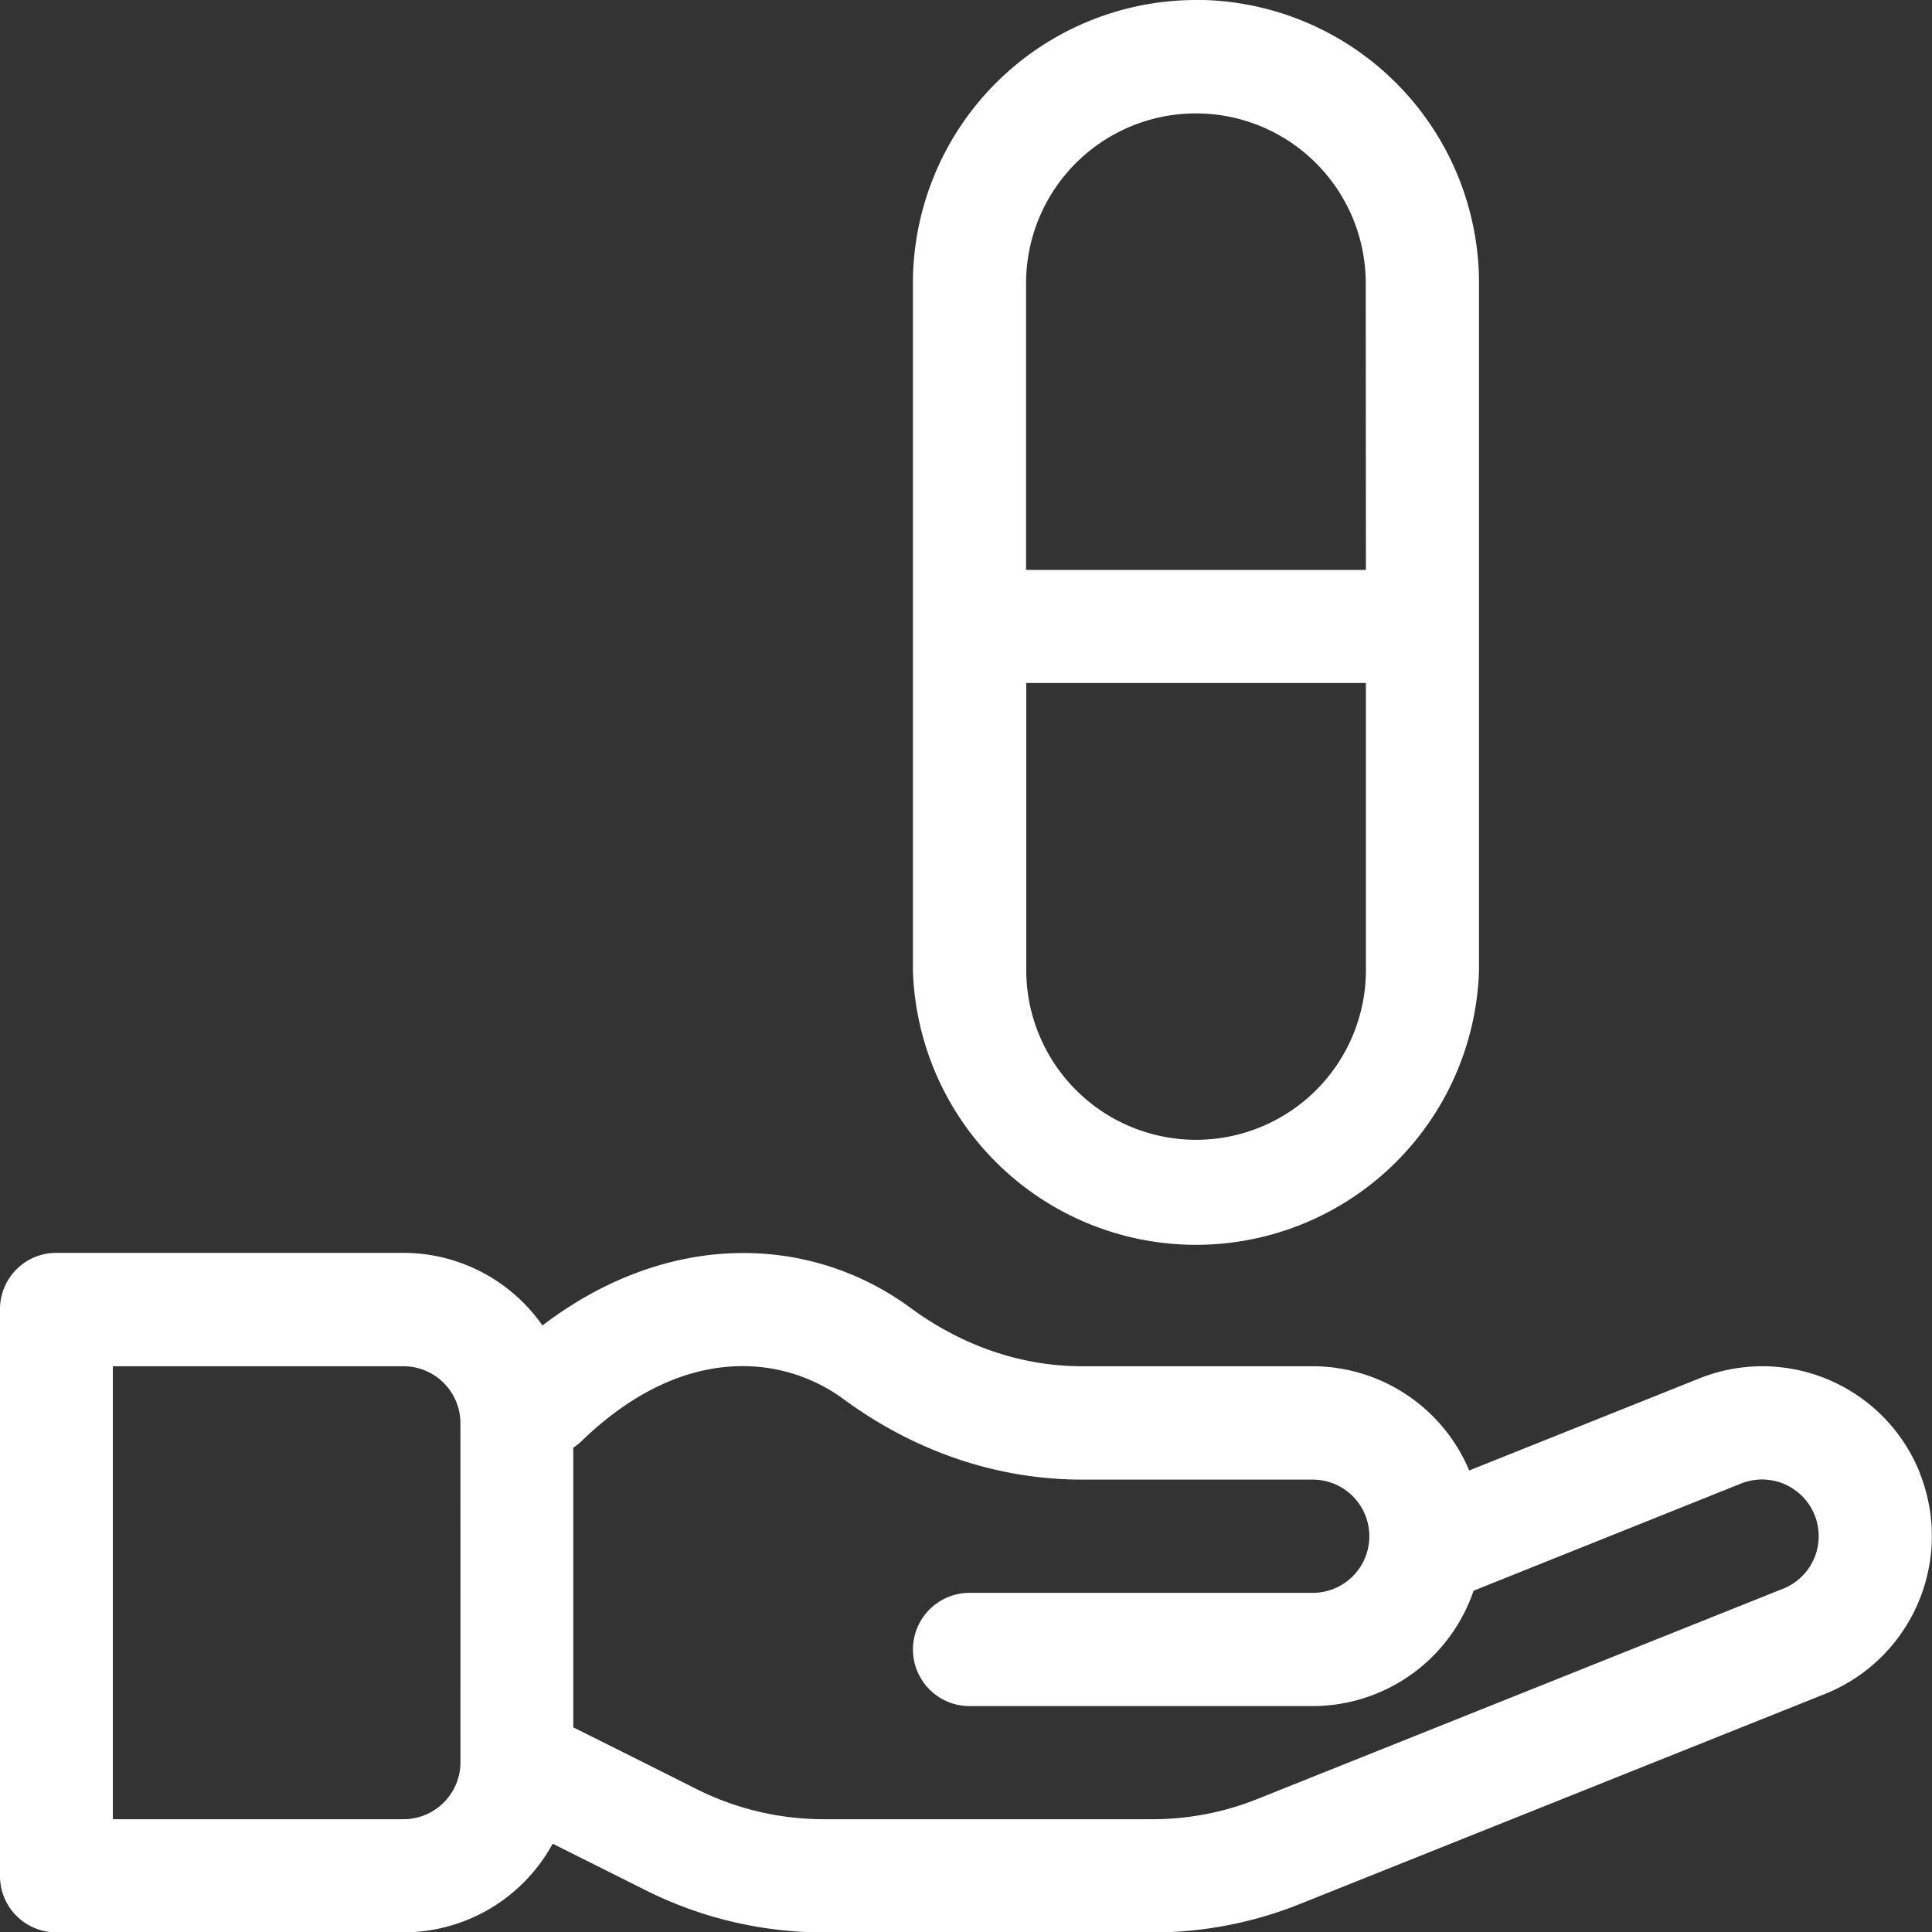 <svg id="Layer_1" data-name="Layer 1" xmlns="http://www.w3.org/2000/svg" viewBox="0 0 552.63 552.73"><rect x="0" y="0" width="552.63" height="552.73" fill="#333333" stroke="none"/><defs><style>.cls-1{fill:#fff;}</style></defs><title>icon_pill</title><path class="cls-1" d="M580.65,444.94a48.51,48.51,0,0,0-63.15-27l-65.75,26.3A48.65,48.65,0,0,0,407,414.43H341c-17.25,0-34.18-5.77-49-16.66-28.55-21-69.19-22.54-105.34,5A48.53,48.53,0,0,0,146.9,382H47.59A16.1,16.1,0,0,0,31.5,398.24V560.17a16.1,16.1,0,0,0,16.09,16.19H146.9A48.63,48.63,0,0,0,189.59,551l26.72,13.38a113.77,113.77,0,0,0,50.78,12h94.08a112.91,112.91,0,0,0,42.1-8.11l150.35-60.14a48.68,48.68,0,0,0,27-63.18ZM163.21,527.79A16.31,16.31,0,0,1,146.9,544H63.78V414.43H146.9a16.31,16.31,0,0,1,16.3,16.19Zm378.36-49.74L391.23,538.19A80.6,80.6,0,0,1,361.16,544H267.08a81.24,81.24,0,0,1-36.26-8.58c-7.91-4-27.6-13.84-35.34-17.69v-80a16.44,16.44,0,0,0,2.49-2c29-28,57.71-24.49,74.85-11.87,20.39,15,44,23,68.17,23h66a16.19,16.19,0,1,1,0,32.39H308.84a16.19,16.19,0,0,0,0,32.39H407a48.66,48.66,0,0,0,46-33L529.47,448a16.2,16.2,0,1,1,12.1,30.06Zm0,0" transform="translate(-31.5 -23.63)"/><path class="cls-1" d="M373.63,23.63a81.06,81.06,0,0,0-81,81V301.08a81,81,0,0,0,161.93,0V104.6a81.06,81.06,0,0,0-81-81Zm48.58,277.45a48.58,48.58,0,1,1-97.16,0V219h97.16Zm0-114.43H325v-82a48.58,48.58,0,1,1,97.16,0Zm0,0" transform="translate(-31.5 -23.63)"/></svg>